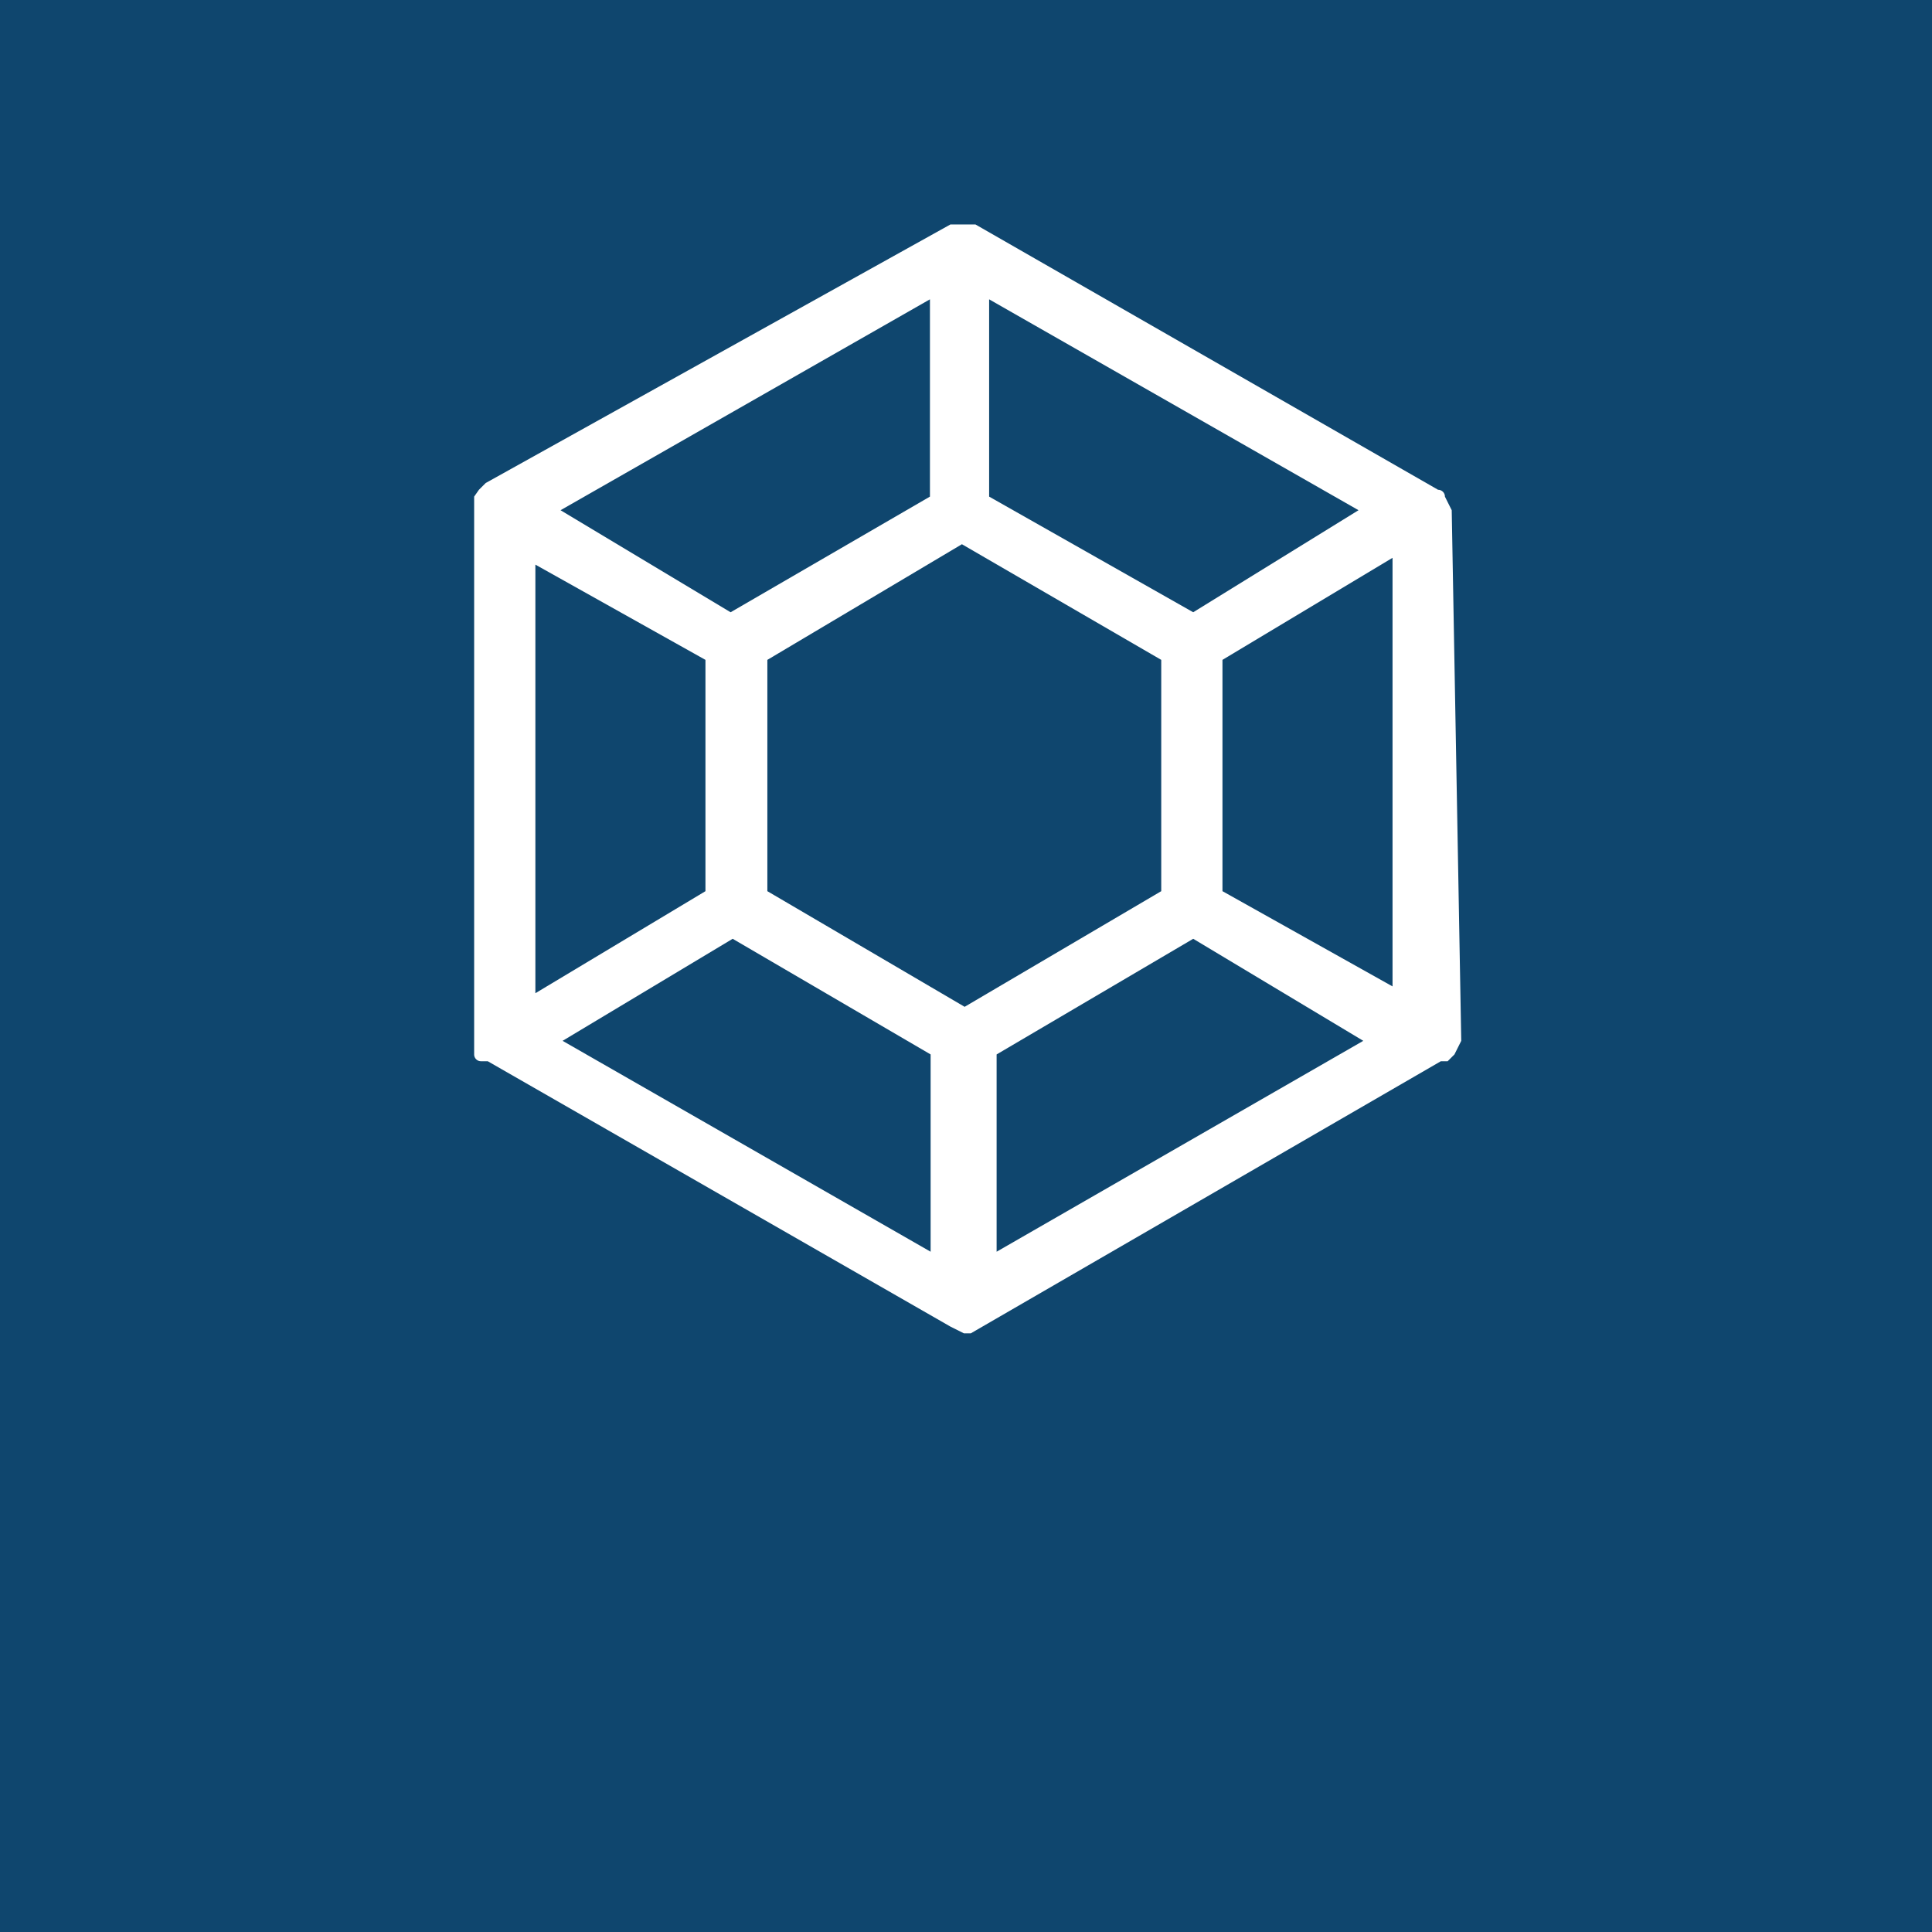 <svg id="Ebene_1" data-name="Ebene 1" xmlns="http://www.w3.org/2000/svg" xmlns:xlink="http://www.w3.org/1999/xlink" viewBox="0 0 28.4 28.4"><defs><style>.cls-1{fill:none;}.cls-2{fill:#0f466e;}.cls-3{clip-path:url(#clip-path);}.cls-4{fill:#fff;}</style><clipPath id="clip-path" transform="translate(-0.03 0)"><rect class="cls-1" x="5.3" y="2.3" width="17.7" height="17.7"/></clipPath></defs><g id="Gruppe_15" data-name="Gruppe 15"><g id="Gruppe_62" data-name="Gruppe 62"><g id="Gruppe_61" data-name="Gruppe 61"><rect id="Rechteck_51" data-name="Rechteck 51" class="cls-2" width="28.4" height="28.4"/></g></g></g><g class="cls-3"><rect class="cls-1" x="5.37" y="2.4" width="17.6" height="17.6"/></g><path class="cls-4" d="M21.37,7.5h0l-.1-.2a.1.1,0,0,0-.1-.1l-6.8-3.9H14L7.17,7.1l-.1.1L7,7.3v8.2a.1.1,0,0,0,.1.1h.1L14,19.5l.2.1h.1l6.91-4h.1l.1-.1.1-.2Zm-6.8-.2V4.4L20,7.5,17.57,9Zm5.5,8-5.39,3.1V15.5l2.89-1.7ZM18,13.1V9.7l2.5-1.5v6.3Zm-.9-3.4v3.4l-2.89,1.7-2.9-1.7V9.7L14.17,8Zm-3.4-5.3V7.3L10.77,9,8.27,7.5Zm-3.3,5.3v3.4l-2.5,1.5V8.3Zm-2.1,5.6,2.5-1.5,2.91,1.7v2.9Z" transform="translate(-0.03 0)"/></svg>